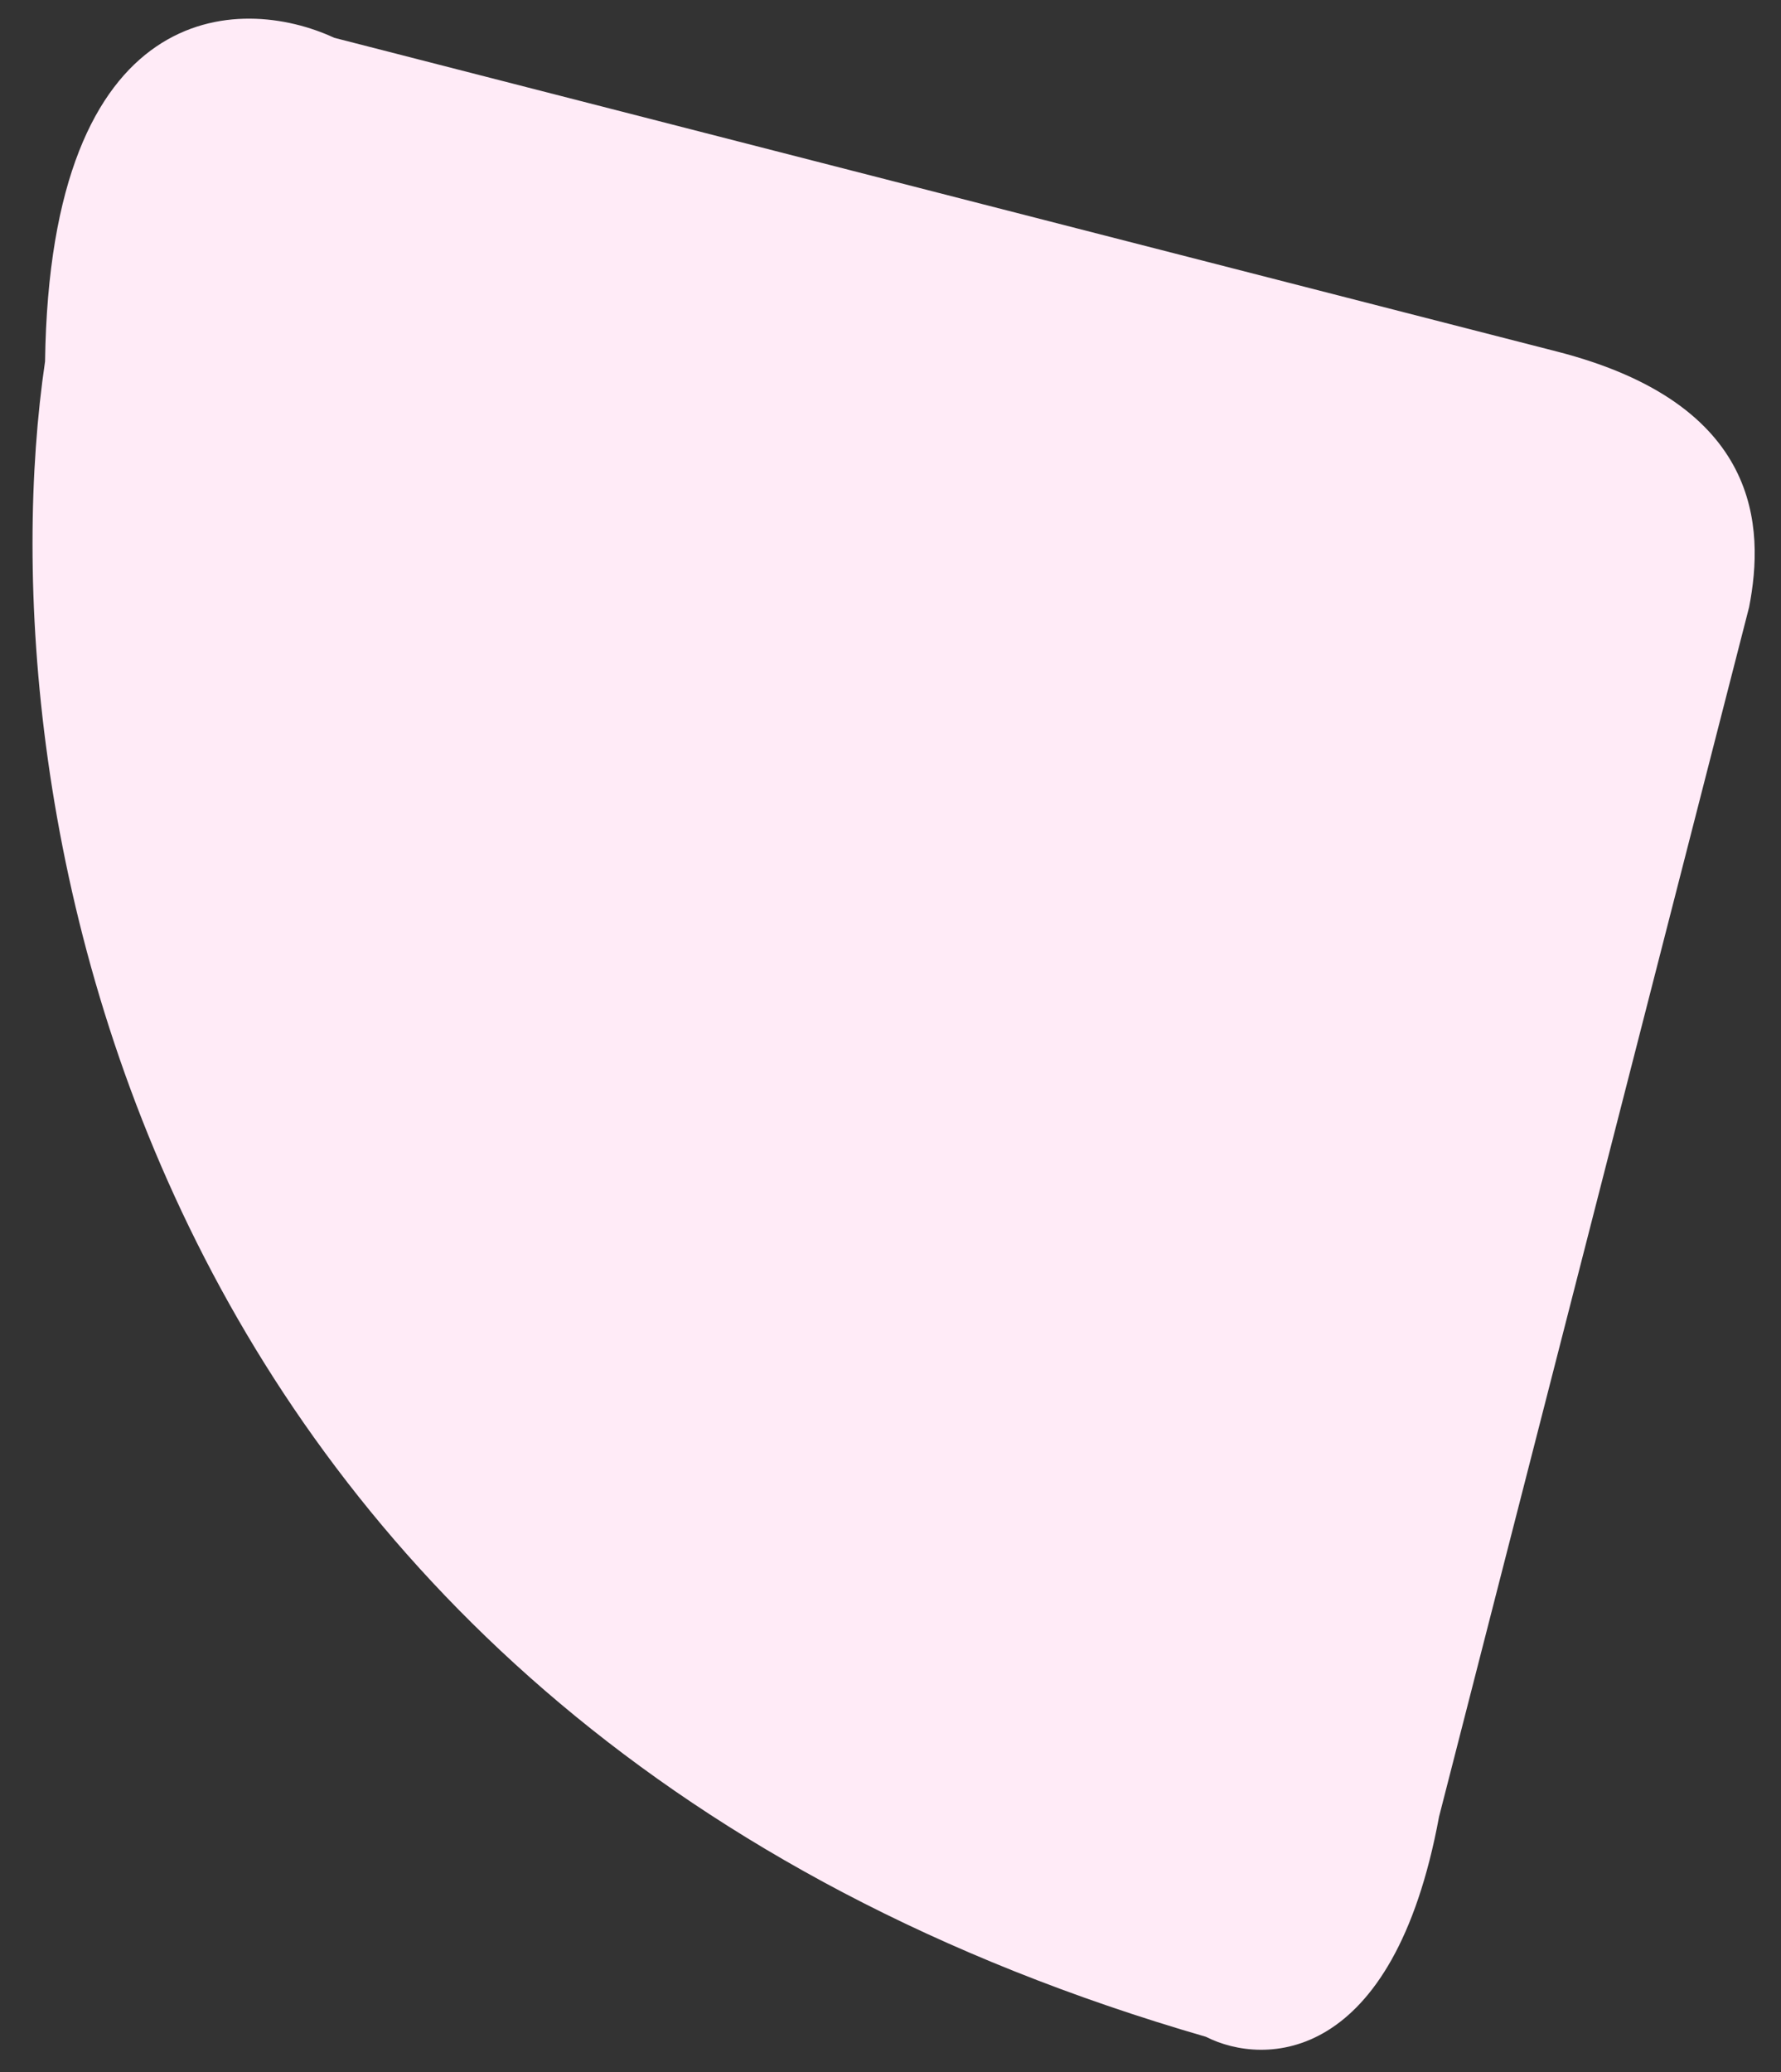 <svg width="43" height="50" viewBox="0 0 43 50" fill="none" xmlns="http://www.w3.org/2000/svg">
<rect x="0" y="0" width="43" height="50" fill="#333333" stroke="none"/>
<path d="M8.069 0.912L37.59 8.483C42.527 9.749 42.604 12.732 42.23 14.651L34.744 43.84C33.639 49.813 30.531 49.869 29.116 49.151C3.035 41.609 -0.436 19.055 1.088 8.721C1.209 -0.065 5.792 -0.146 8.069 0.912Z" fill="#FFEBF7"/>
</svg>
